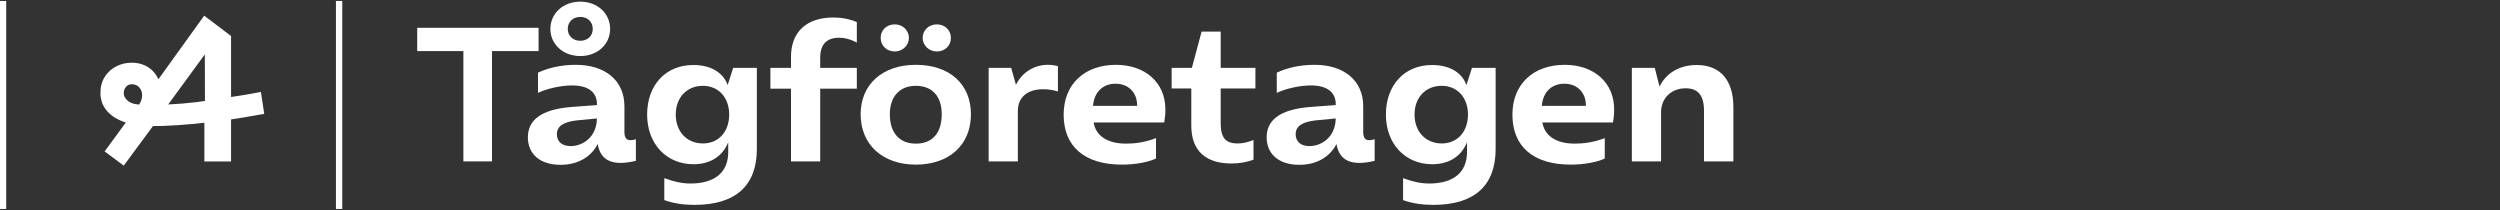 <?xml version="1.0" encoding="UTF-8"?> <svg xmlns="http://www.w3.org/2000/svg" width="1345" height="113" viewBox="0 0 1345 113" fill="none"><rect x="0" y="0" width="1345" height="113" fill="#333333" stroke="none"/><path d="M56.271 81.458L73.281 58.285L85.823 41.808L109.848 8.43L124.305 19.376V86.88H109.955V61.898L110.274 56.903L110.167 16.614L114.633 23.206L89.969 56.903L86.888 61.581L66.582 89.111L56.271 81.458ZM79.127 67.639C74.306 67.57 70.002 66.825 66.211 65.408C62.418 63.989 59.443 61.972 57.282 59.347C55.119 56.726 54.039 53.607 54.039 49.993C54.039 46.592 54.836 43.668 56.431 41.224C58.025 38.778 60.097 36.918 62.65 35.644C65.201 34.368 67.929 33.729 70.835 33.729C73.527 33.729 75.955 34.244 78.117 35.27C80.278 36.298 82.085 37.786 83.537 39.734C84.99 41.685 85.858 43.898 86.142 46.379C86.497 49.639 86.409 52.881 85.876 56.105C85.346 59.33 84.299 62.502 82.742 65.619L72.005 60.198C73.633 58.214 74.784 56.549 75.459 55.202C76.133 53.857 76.469 52.543 76.469 51.268C76.469 49.567 75.955 48.151 74.927 47.017C73.9 45.884 72.571 45.316 70.942 45.316C69.594 45.316 68.531 45.795 67.752 46.752C66.971 47.709 66.582 48.824 66.582 50.098C66.582 51.801 67.45 53.288 69.189 54.563C70.924 55.84 73.811 56.442 77.851 56.371L82.104 56.478C88.268 56.335 93.547 56.089 97.942 55.734C102.335 55.38 107.722 54.742 114.101 53.819L117.183 53.182C126.253 51.978 133.977 50.736 140.357 49.462L142.165 61.262C133.517 62.819 125.331 64.168 117.609 65.301L113.887 65.619C100.706 67.179 89.508 67.923 80.296 67.852L79.127 67.639Z" fill="white"></path><path d="M3.333 112.44H0V0.525H3.333V112.44Z" fill="white"></path><path d="M180.732 112.44H184.134V0.525H180.732V112.44Z" fill="white"></path><path d="M289.752 27.482H264.702V86.821H249.305V27.482H224.461V14.957H289.752V27.482Z" fill="white"></path><path d="M305.453 15.573C305.453 19.27 308.224 21.939 312.229 21.939C316.13 21.939 318.901 19.27 318.901 15.573C318.901 11.775 316.13 9.106 312.229 9.106C308.224 9.106 305.453 11.775 305.453 15.573ZM310.484 64.749C302.888 65.569 299.601 68.034 299.601 72.243C299.601 76.247 302.476 78.609 306.992 78.609C313.254 78.609 320.956 74.091 321.161 63.722L310.484 64.749ZM296.112 15.573C296.112 7.258 302.888 0.894 312.229 0.894C321.469 0.894 328.245 7.258 328.245 15.573C328.245 23.787 321.469 30.151 312.229 30.151C302.888 30.151 296.112 23.787 296.112 15.573ZM335.942 71.114C335.942 74.194 337.174 75.425 339.125 75.425C340.049 75.425 340.872 75.221 342.104 74.912V86.512C339.229 87.231 336.354 87.643 333.992 87.643C326.806 87.643 322.7 84.358 321.57 77.479C317.669 84.974 310.278 88.669 301.552 88.669C290.466 88.669 283.997 82.817 283.997 73.886C283.997 64.749 290.874 58.897 307.302 57.563L321.161 56.535V56.022C321.161 49.349 316.13 45.961 307.814 45.961C301.86 45.961 294.469 47.605 289.437 49.965V39.084C294.981 36.517 301.757 34.874 309.866 34.874C325.268 34.874 335.942 43.087 335.942 57.151V71.114" fill="white"></path><path d="M392.3 61.668C392.3 52.429 386.55 46.167 378.134 46.167C369.508 46.167 363.555 52.429 363.555 61.668C363.555 70.806 369.508 77.171 378.235 77.171C386.55 77.171 392.3 70.908 392.3 61.668V61.668ZM407.186 36.517V80.148C407.186 99.962 395.688 110.228 373.615 110.228C367.763 110.228 362.219 109.407 357.396 107.661V95.855C362.735 97.806 367.044 98.73 371.563 98.73C384.498 98.73 391.787 92.673 391.787 81.893V76.556C388.706 84.152 382.034 88.361 373.102 88.361C358.524 88.361 348.156 77.376 348.156 61.668C348.156 45.757 358.115 34.977 373 34.977C382.24 34.977 389.016 38.878 391.479 45.757L394.456 36.517H407.186" fill="white"></path><path d="M460.976 22.862C457.278 21.014 454.406 20.296 451.53 20.296C444.653 20.296 441.265 23.889 441.265 31.178V36.517H460.976V47.707H441.265V86.821H425.557V47.707H414.472V36.517H425.557V30.563C425.557 17.216 433.872 9.414 448.349 9.414C452.864 9.414 457.076 10.236 460.976 11.878V22.862" fill="white"></path><path d="M496.388 20.399C496.388 16.292 499.672 13.11 503.984 13.11C508.399 13.11 511.582 16.292 511.582 20.399C511.582 24.506 508.399 27.688 503.984 27.688C499.776 27.688 496.388 24.402 496.388 20.399ZM506.654 61.464C506.654 51.813 501.522 46.167 492.694 46.167C484.068 46.167 478.73 51.915 478.73 61.464C478.73 71.421 483.862 77.274 492.694 77.274C501.623 77.274 506.654 71.627 506.654 61.464V61.464ZM473.803 20.399C473.803 16.189 476.984 13.11 481.399 13.11C485.61 13.11 488.995 16.292 488.995 20.399C488.995 24.402 485.61 27.688 481.399 27.688C476.984 27.688 473.803 24.506 473.803 20.399ZM463.024 61.464C463.024 45.448 474.727 34.874 492.694 34.874C510.862 34.874 522.362 45.242 522.362 61.464C522.362 77.89 510.76 88.566 492.694 88.566C474.828 88.566 463.024 77.787 463.024 61.464" fill="white"></path><path d="M546.584 45.654C549.661 39.186 556.232 34.874 563.625 34.874C565.268 34.874 567.219 35.079 569.169 35.592V49.246C566.807 48.425 564.036 48.014 561.263 48.014C552.64 48.014 547.609 52.327 547.609 59.717V86.821H531.901V36.517H544.016L546.584 45.654" fill="white"></path><path d="M611.768 56.638C611.768 49.862 607.148 45.038 600.166 45.038C593.39 45.038 588.669 49.452 588.052 56.946H611.768V56.638ZM621.929 85.281C617.825 87.231 610.844 88.566 603.656 88.566C583.432 88.566 572.242 78.813 572.242 61.668C572.242 45.242 583.536 34.874 600.372 34.874C616.182 34.874 626.961 44.524 626.961 58.691C626.961 61.565 626.86 62.798 626.346 65.878H588.36C589.59 73.064 595.648 77.274 605.917 77.274C610.536 77.274 616.182 76.555 621.929 74.296V85.281" fill="white"></path><path d="M656.729 47.604V66.185C656.729 73.989 659.193 77.171 665.864 77.171C668.122 77.171 670.792 76.76 674.385 75.322V85.897C670.896 87.231 666.89 87.95 662.476 87.95C649.13 87.95 640.918 81.585 640.918 67.52V47.604H630.344V36.517H641.226L646.461 17.011H656.729V36.517H675.412V47.604H656.729Z" fill="white"></path><path d="M707.948 64.749C700.352 65.569 697.068 68.034 697.068 72.243C697.068 76.247 699.94 78.609 704.458 78.609C710.721 78.609 718.418 74.091 718.625 63.722L707.948 64.749ZM733.409 71.114C733.409 74.194 734.64 75.425 736.59 75.425C737.516 75.425 738.336 75.221 739.568 74.912V86.512C736.693 87.231 733.82 87.643 731.458 87.643C724.27 87.643 720.164 84.358 719.036 77.479C715.136 84.974 707.742 88.669 699.018 88.669C687.929 88.669 681.461 82.817 681.461 73.886C681.461 64.749 688.341 58.897 704.765 57.563L718.625 56.535V56.022C718.625 49.349 713.593 45.961 705.278 45.961C699.325 45.961 691.932 47.605 686.904 49.965V39.084C692.448 36.517 699.221 34.874 707.333 34.874C722.732 34.874 733.409 43.087 733.409 57.151V71.114" fill="white"></path><path d="M789.765 61.668C789.765 52.429 784.016 46.167 775.596 46.167C766.973 46.167 761.019 52.429 761.019 61.668C761.019 70.806 766.973 77.171 775.7 77.171C784.016 77.171 789.765 70.908 789.765 61.668V61.668ZM804.651 36.517V80.148C804.651 99.962 793.153 110.228 771.081 110.228C765.229 110.228 759.685 109.407 754.86 107.661V95.855C760.197 97.806 764.511 98.73 769.027 98.73C781.964 98.73 789.251 92.673 789.251 81.893V76.556C786.172 84.152 779.497 88.361 770.568 88.361C755.989 88.361 745.62 77.376 745.62 61.668C745.62 45.757 755.579 34.977 770.464 34.977C779.703 34.977 786.479 38.878 788.943 45.757L791.919 36.517H804.651" fill="white"></path><path d="M853.205 56.638C853.205 49.862 848.585 45.038 841.604 45.038C834.828 45.038 830.106 49.452 829.489 56.946H853.205V56.638ZM863.366 85.281C859.262 87.231 852.281 88.566 845.093 88.566C824.869 88.566 813.68 78.813 813.68 61.668C813.68 45.242 824.973 34.874 841.809 34.874C857.62 34.874 868.398 44.524 868.398 58.691C868.398 61.565 868.297 62.798 867.784 65.878H829.797C831.028 73.064 837.085 77.274 847.354 77.274C851.973 77.274 857.62 76.555 863.366 74.296V85.281" fill="white"></path><path d="M877.939 36.517H890.26L892.825 46.577C896.418 39.186 903.707 34.977 912.843 34.977C925.471 34.977 932.554 43.087 932.554 57.664V86.821H916.745V59.513C916.745 51.402 913.562 47.501 906.89 47.501C899.088 47.501 893.647 52.84 893.647 60.436V86.821H877.939V36.517Z" fill="white"></path></svg> 